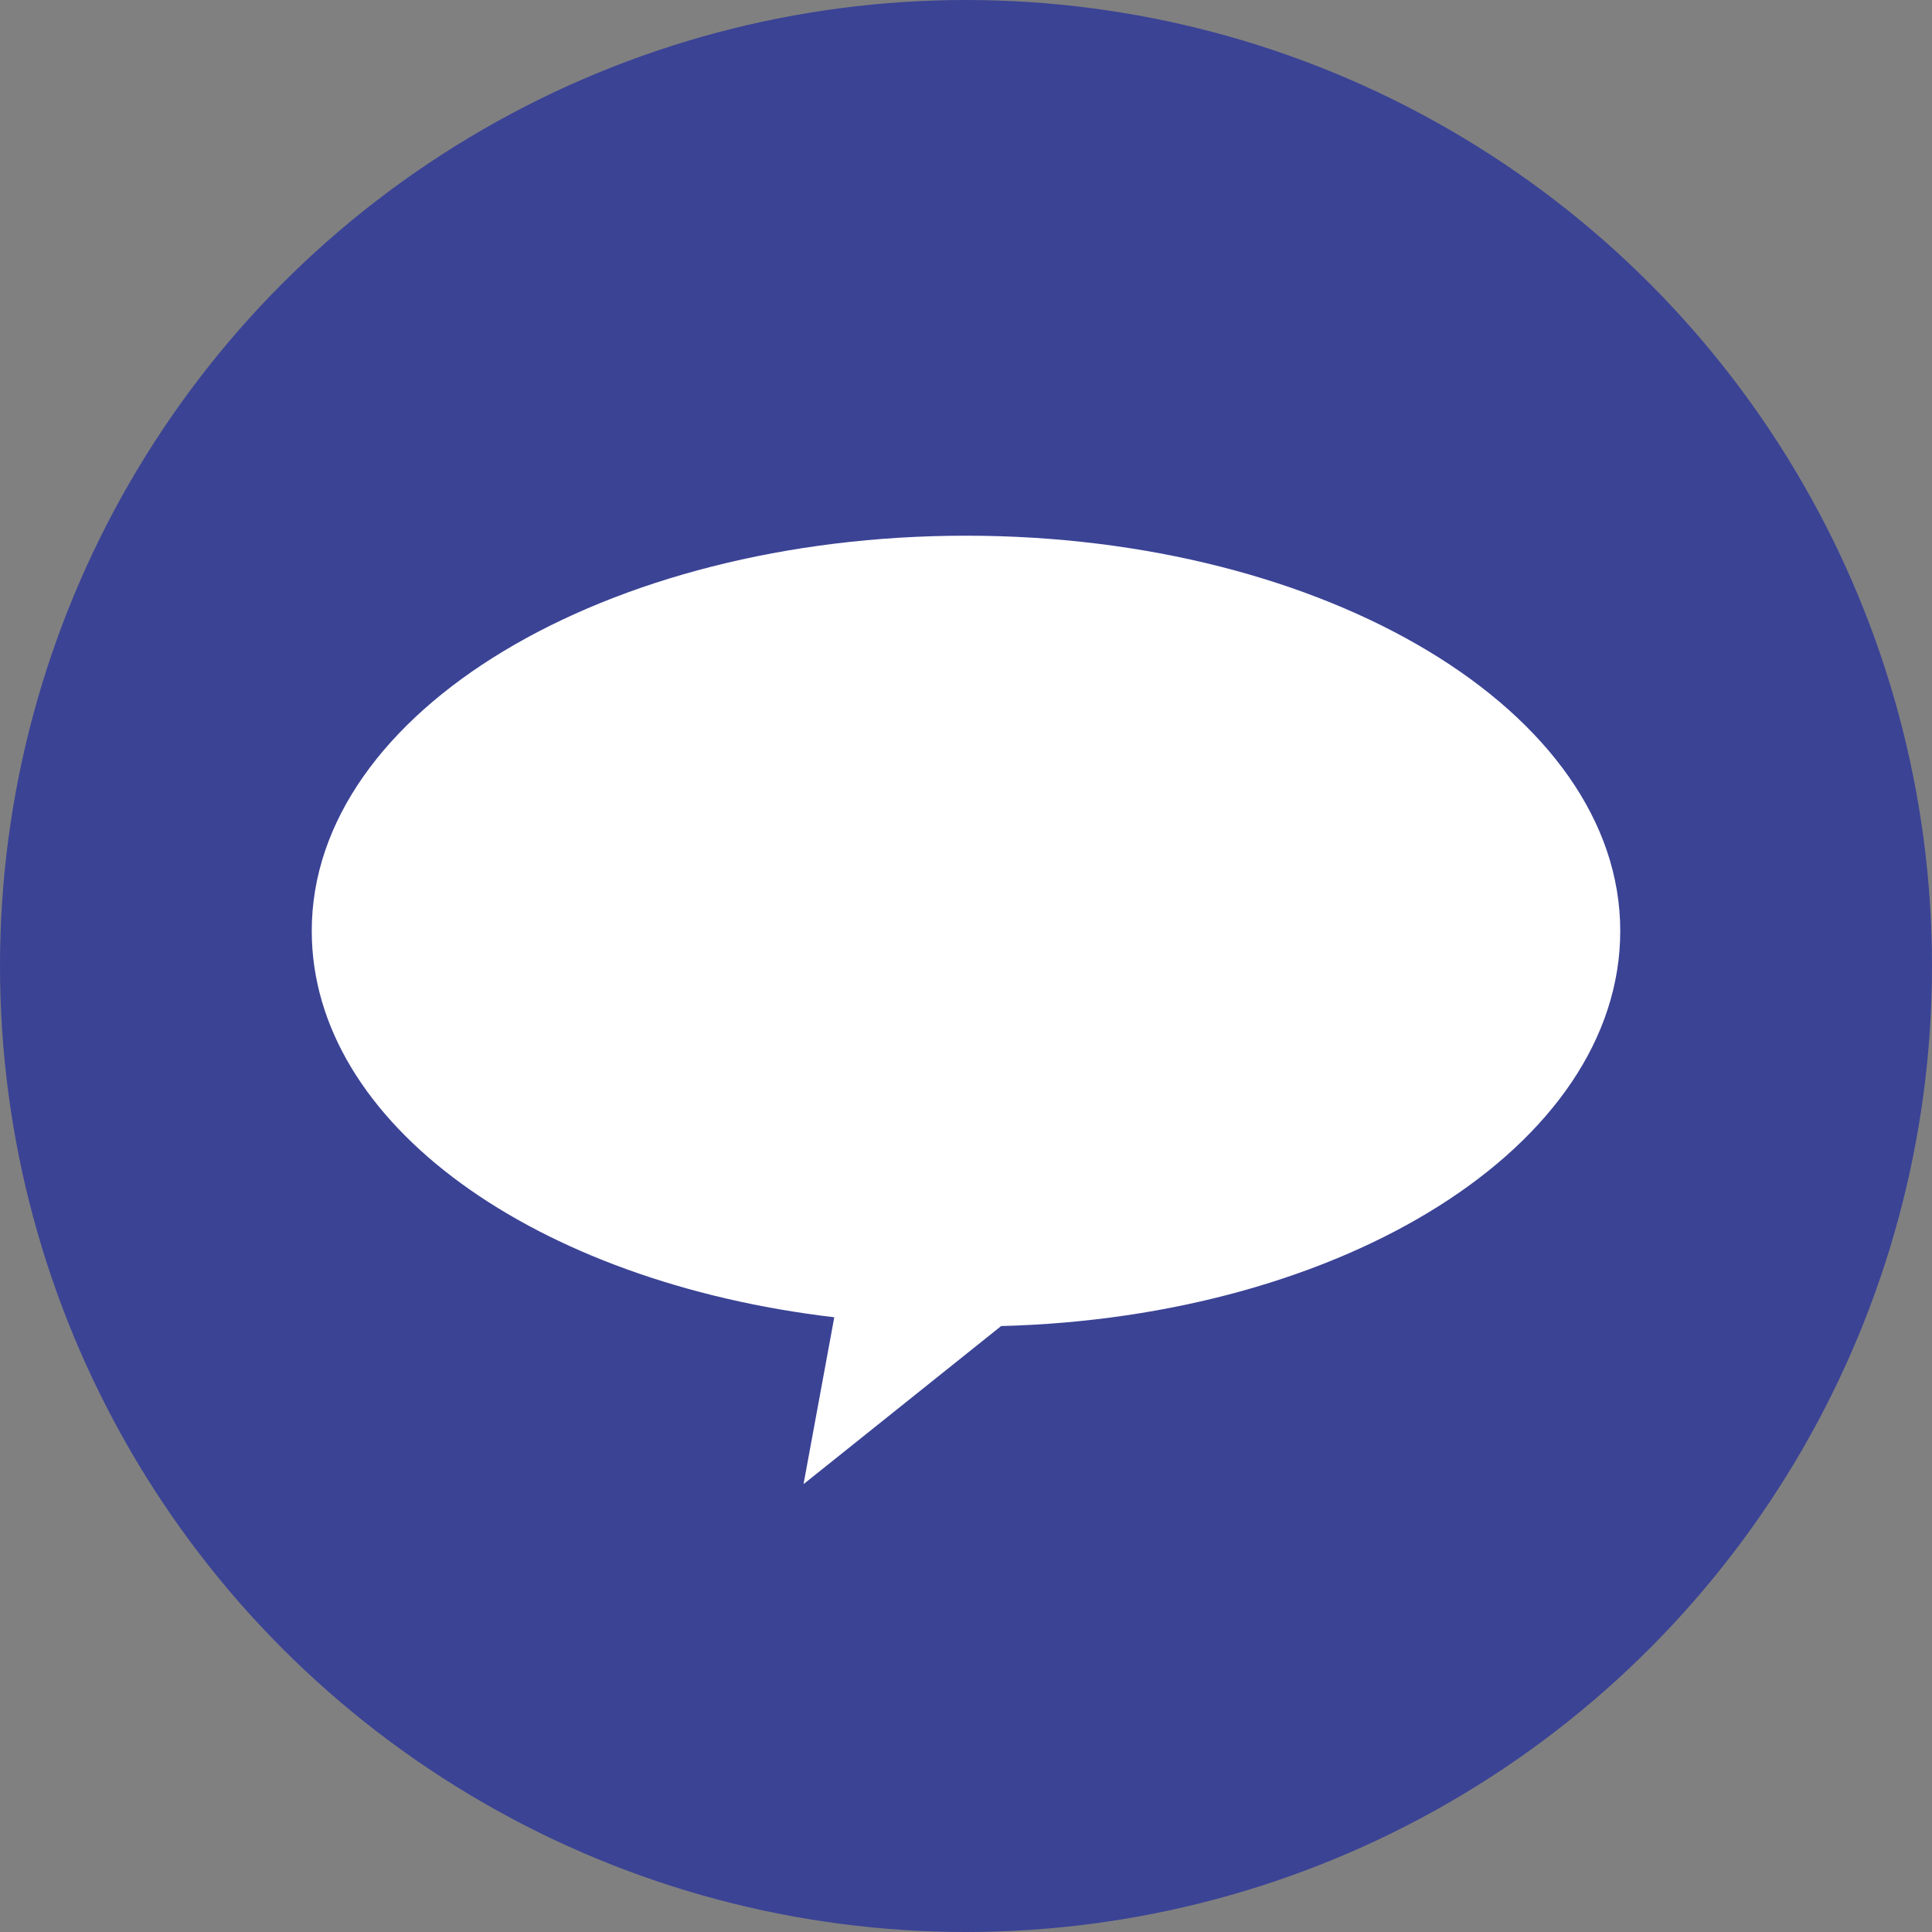 <svg xmlns="http://www.w3.org/2000/svg" xmlns:xlink="http://www.w3.org/1999/xlink" id="Layer_1" x="0px" y="0px" viewBox="0 0 44 44" style="enable-background:new 0 0 44 44;" xml:space="preserve"><rect x="0" y="0" width="44" height="44" fill="#808080" stroke="none"/> <style type="text/css"> .st0{fill:#3B4395;} .st1{fill:#FFFFFF;} </style> <g> <circle class="st0" cx="22" cy="22" r="22"></circle> </g> <path class="st1" d="M36.9,21.2c0-5-6.7-9-14.9-9s-14.9,4-14.9,9c0,4.4,5.1,8,11.9,8.8l-0.7,3.8l4.5-3.6 C30.6,30,36.9,26.1,36.9,21.2z"></path> </svg>